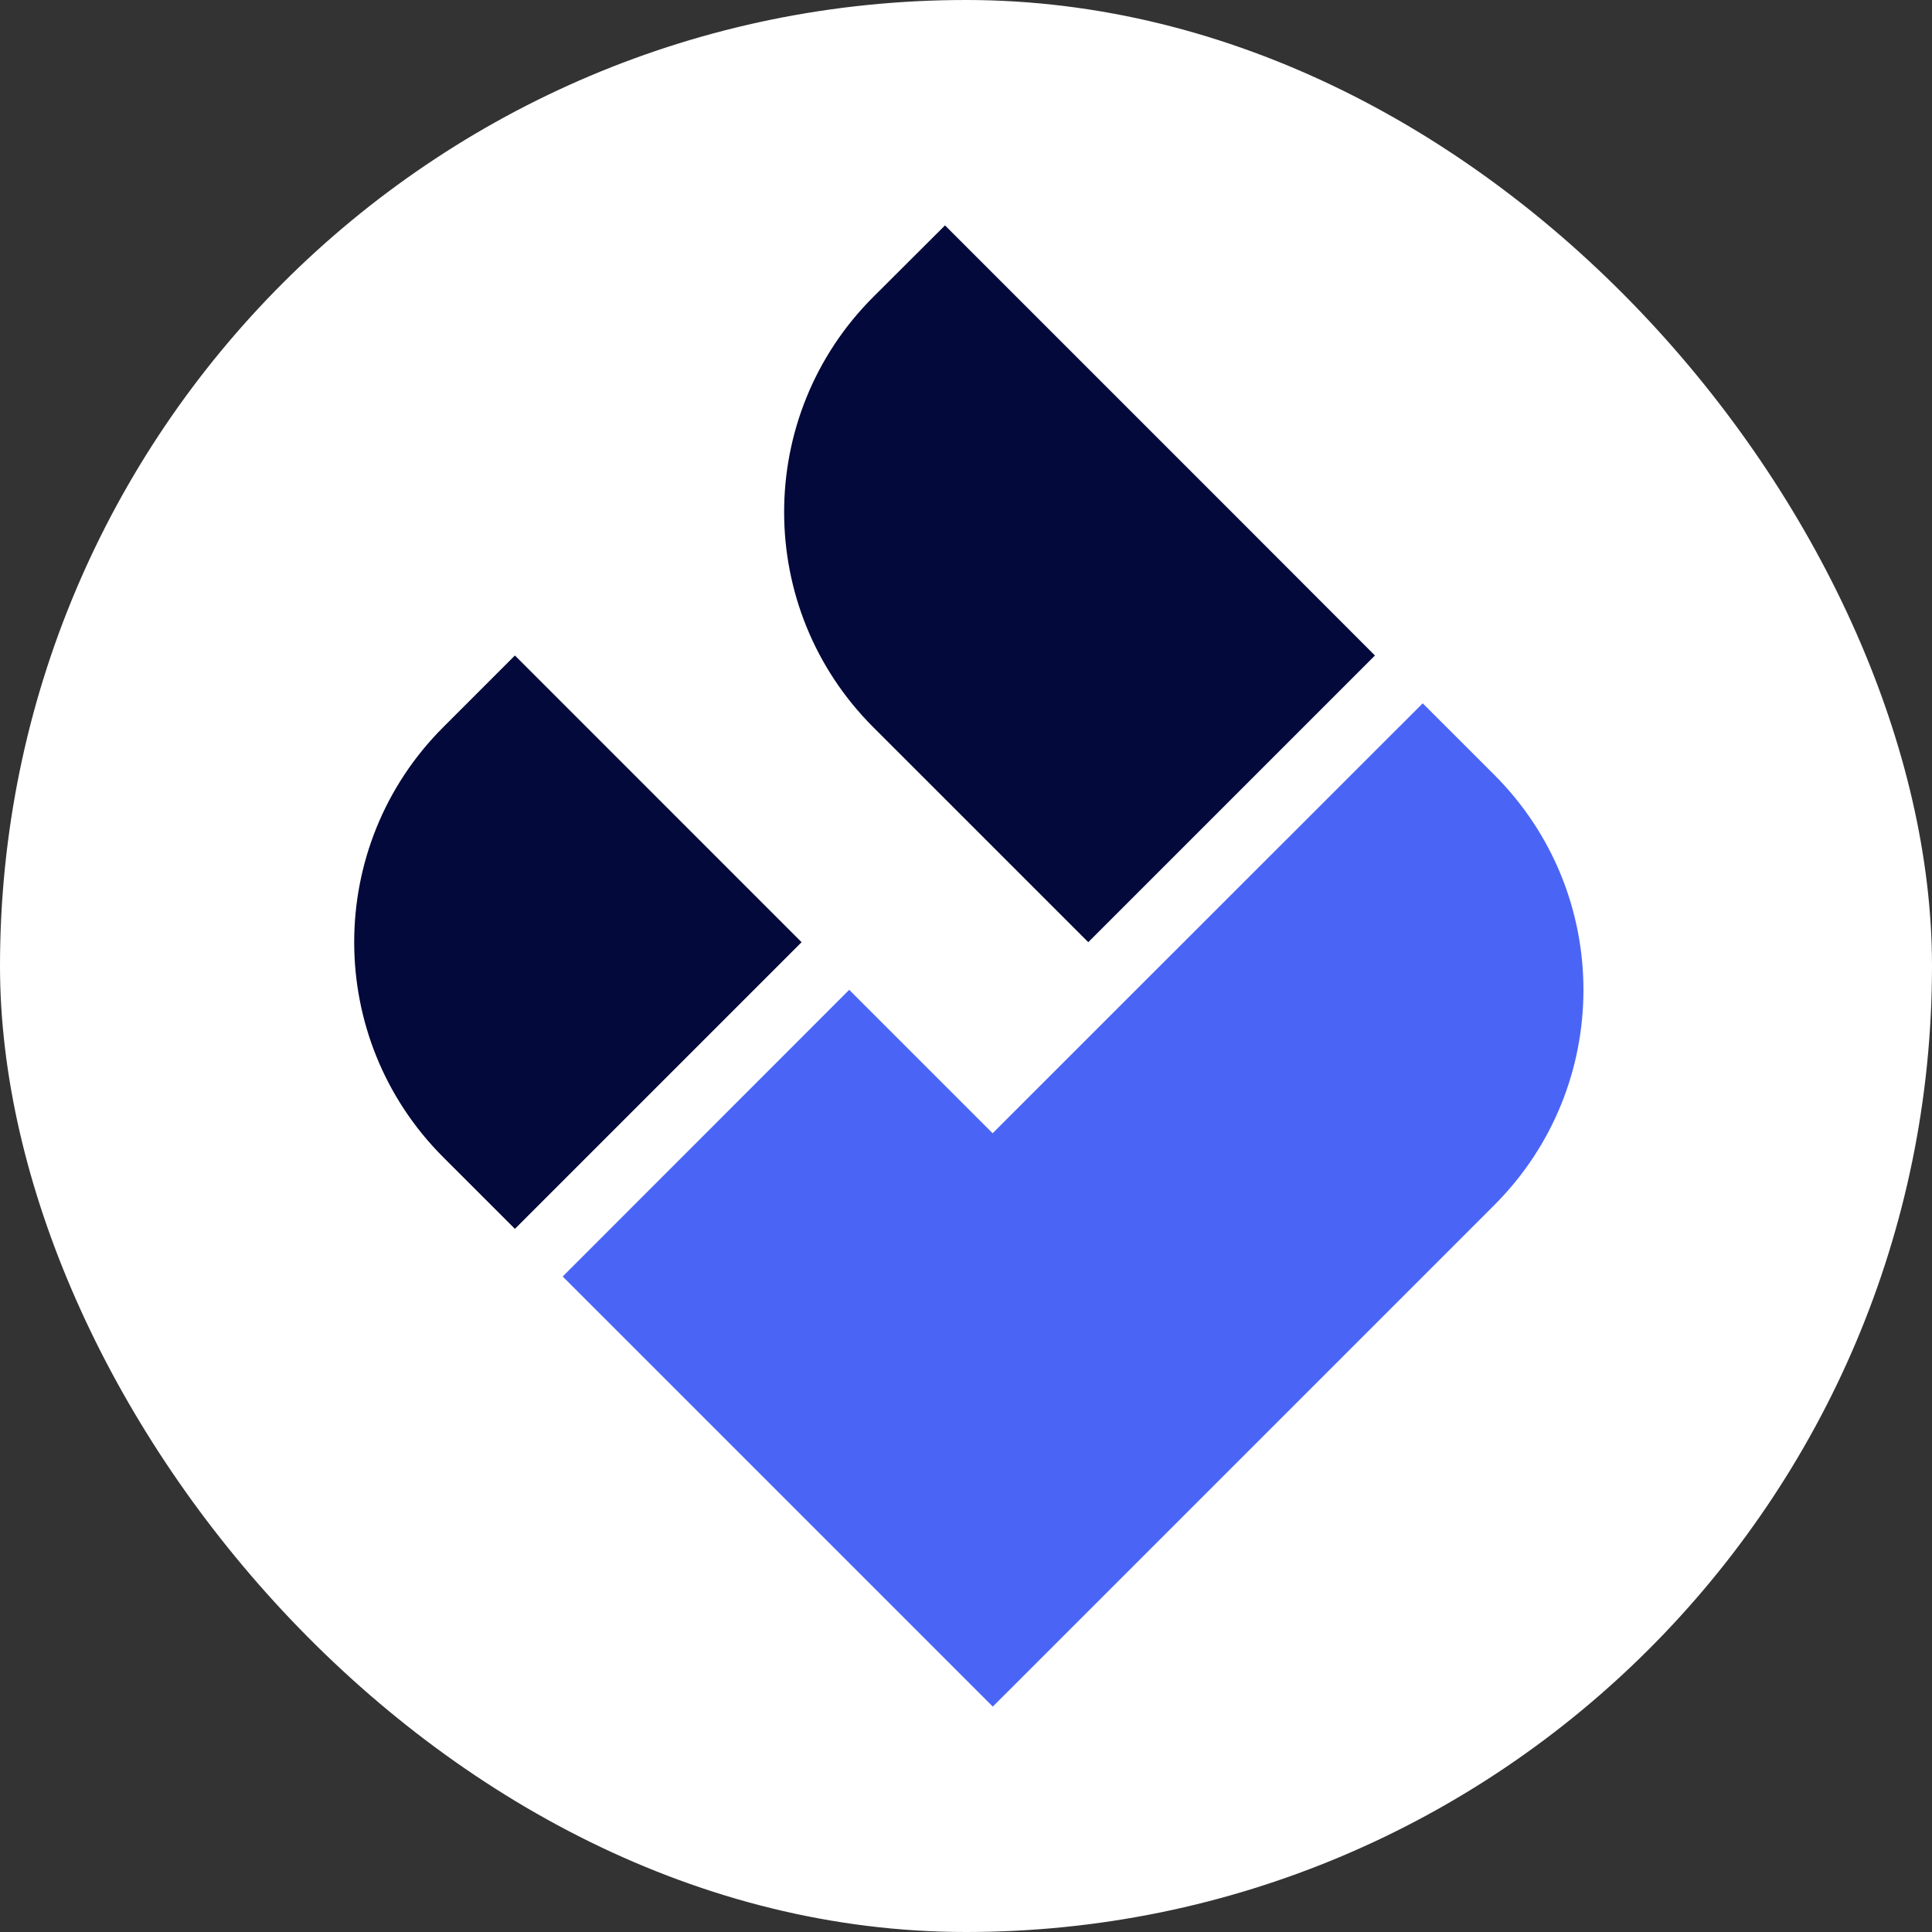 <svg width="60" height="60" viewBox="0 0 60 60" fill="none" xmlns="http://www.w3.org/2000/svg">
<rect x="0" y="0" width="60" height="60" fill="#333333" stroke="none"/>
<rect width="60" height="60" rx="30" fill="white"/>
<path d="M46.409 24.066L44.184 21.842L35.282 30.74L30.827 35.194L26.373 30.74L17.475 39.643L21.93 44.097L30.832 53L39.736 44.097L44.19 39.643L46.414 37.418C50.097 33.73 50.097 27.754 46.409 24.066Z" fill="#4A65F5"/>
<path d="M38.251 15.903L29.348 7L27.118 9.224C23.43 12.913 23.43 18.893 27.118 22.582L29.343 24.806L33.797 29.26L42.7 20.357L38.251 15.903Z" fill="#03093A"/>
<path d="M15.991 38.163L13.766 35.939C10.078 32.251 10.078 26.27 13.766 22.582L15.991 20.357L24.894 29.261L15.991 38.163Z" fill="#03093A"/>
</svg>
